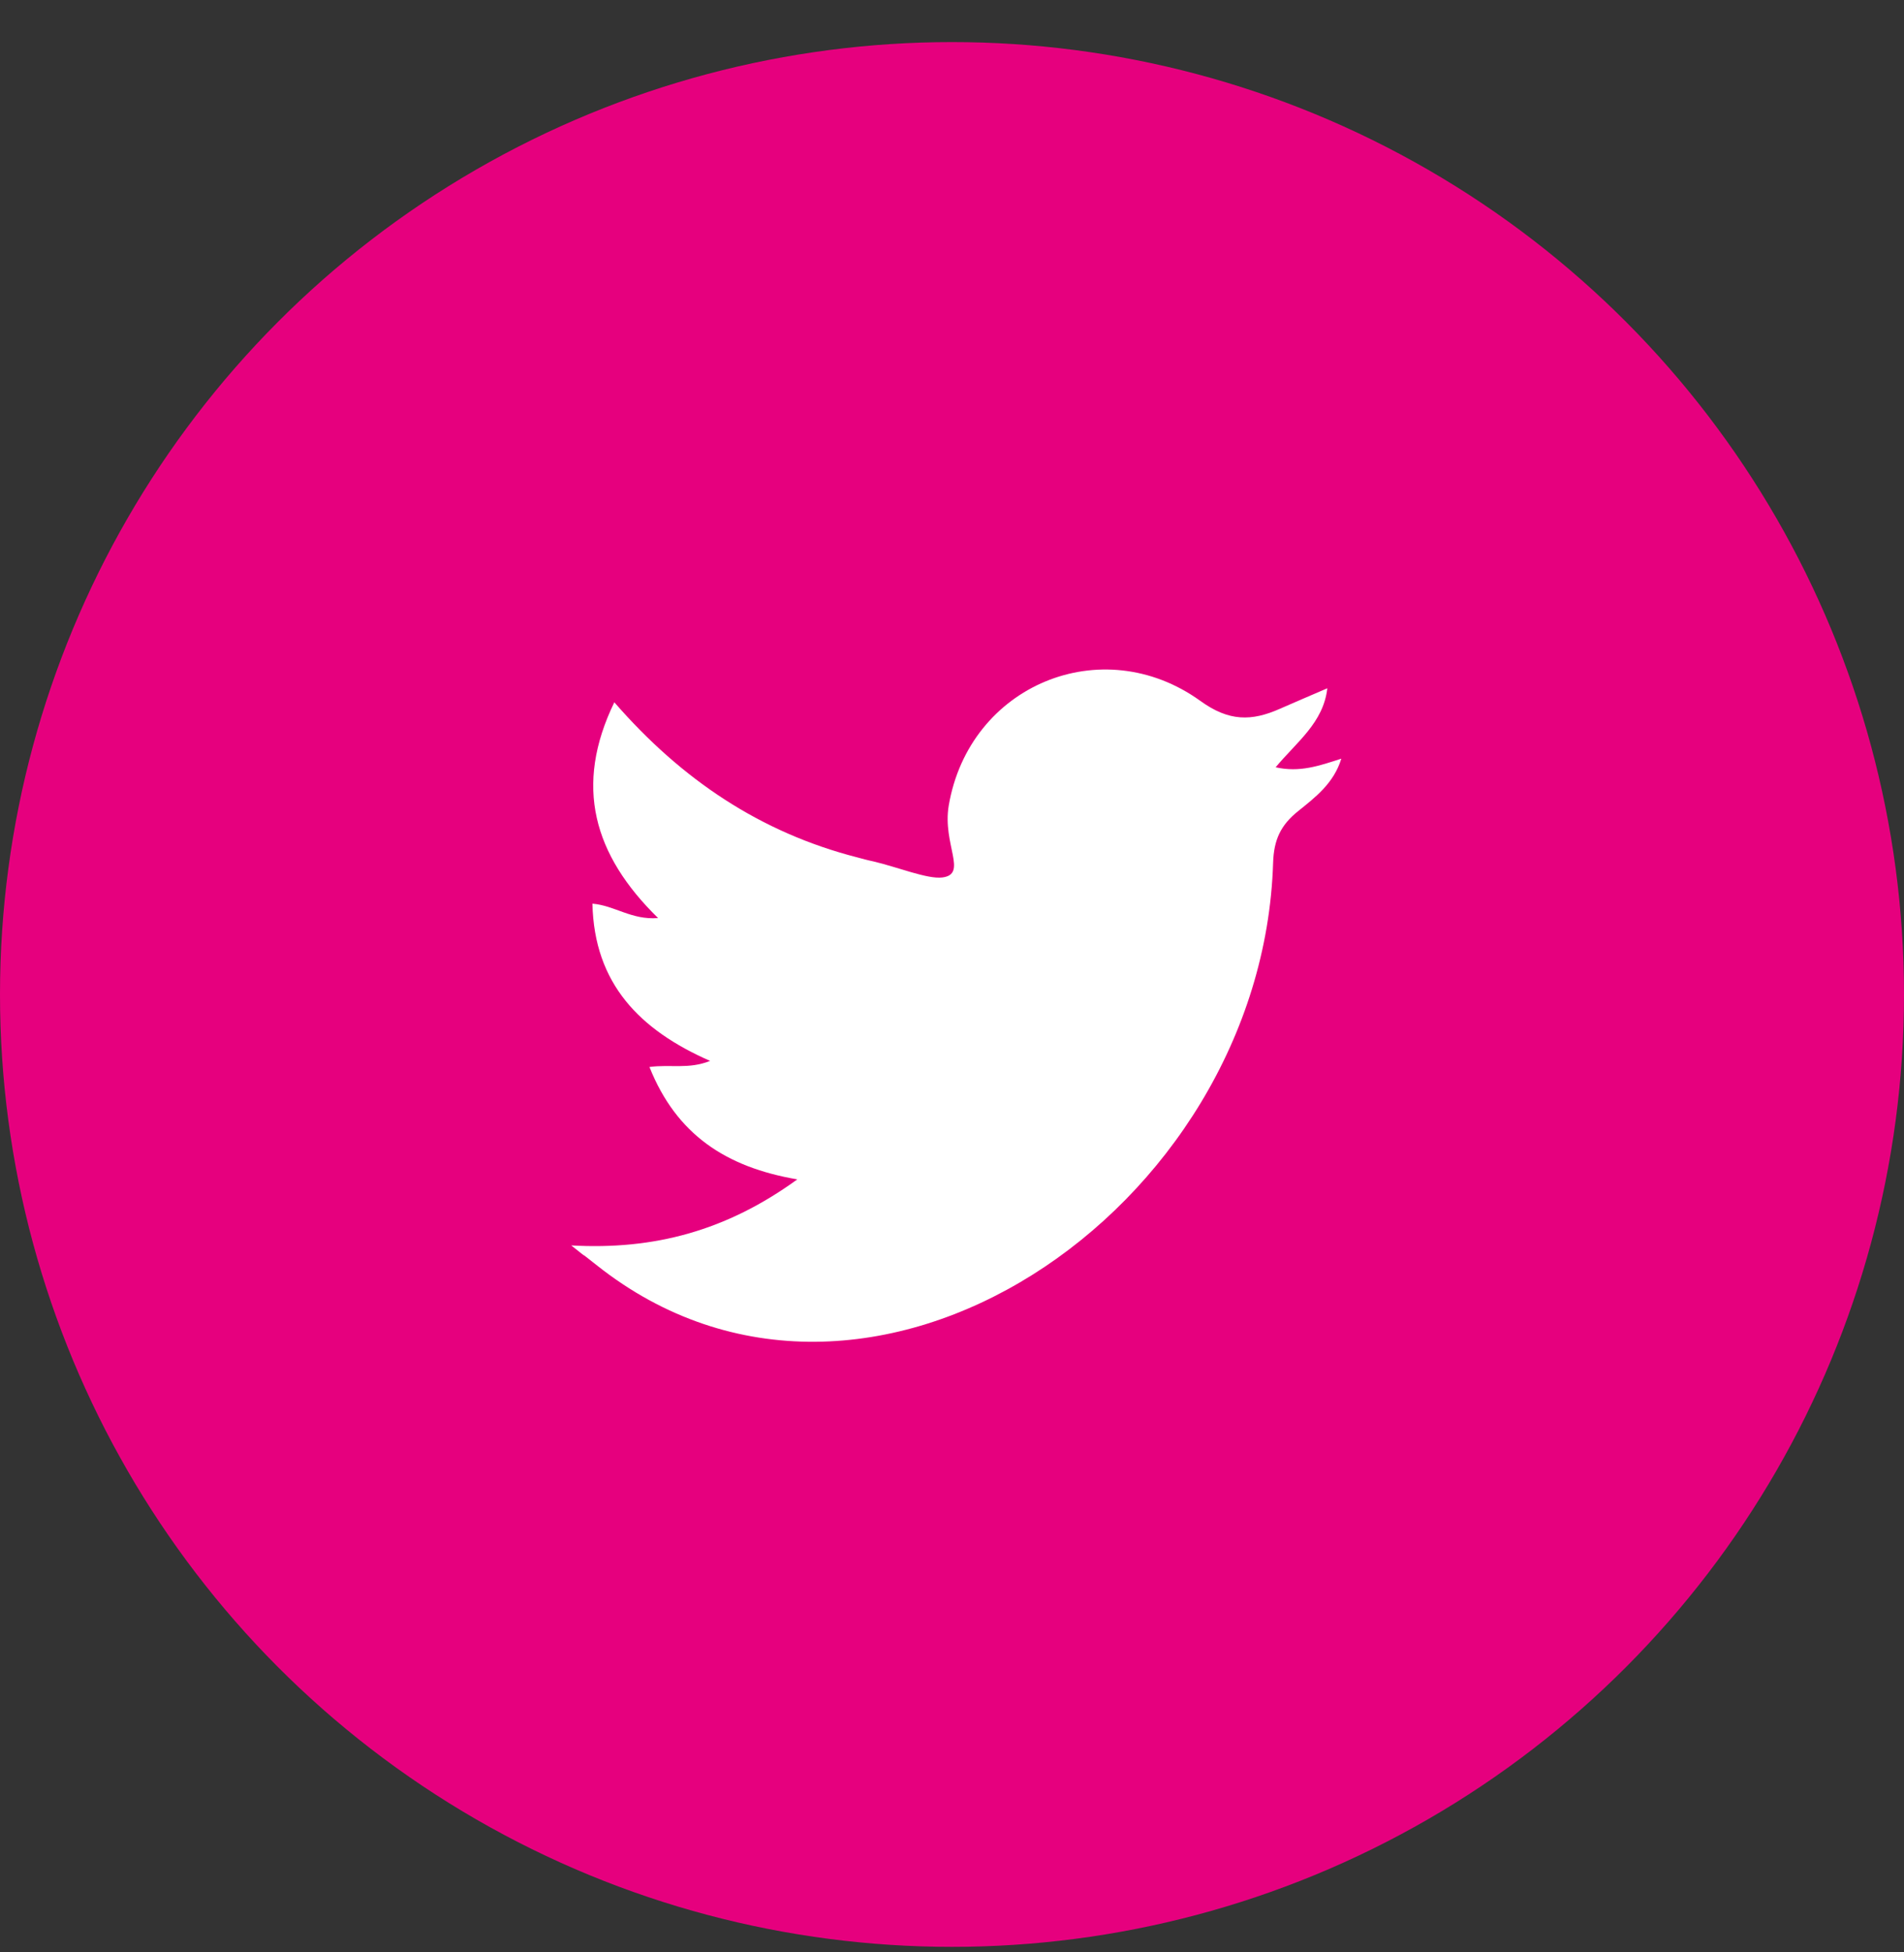 <svg width="40" height="41" viewBox="0 0 40 41" fill="none" xmlns="http://www.w3.org/2000/svg">
<rect x="0" y="0" width="40" height="41" fill="#333333" stroke="none"/>
<g clip-path="url(#clip0_2_147)">
<circle cx="20" cy="20.884" r="20" fill="#E6007E"/>
<path d="M12.001 26.154C13.742 26.252 15.265 25.845 16.75 24.767C15.25 24.511 14.21 23.825 13.644 22.407C14.082 22.347 14.466 22.46 14.918 22.279C13.441 21.631 12.483 20.659 12.446 18.977C12.913 19.015 13.268 19.324 13.825 19.279C12.468 17.952 12.054 16.505 12.906 14.748C14.323 16.377 15.981 17.485 18.009 18.005C18.122 18.035 18.228 18.065 18.341 18.088C18.861 18.209 19.479 18.465 19.796 18.427C20.339 18.359 19.796 17.734 19.931 16.919C20.361 14.386 23.15 13.233 25.216 14.718C25.819 15.155 26.294 15.148 26.89 14.884C27.199 14.748 27.515 14.613 27.885 14.454C27.802 15.178 27.244 15.578 26.799 16.113C27.304 16.226 27.711 16.083 28.179 15.932C28.02 16.452 27.628 16.746 27.274 17.032C26.905 17.326 26.761 17.636 26.746 18.118C26.52 25.423 18.22 31.069 12.544 26.576C11.993 26.139 12.529 26.576 12.001 26.154Z" fill="white"/>
</g>
<defs>
<clipPath id="clip0_2_147">
<rect width="40" height="40" fill="white" transform="translate(0 0.884)"/>
</clipPath>
</defs>
</svg>
